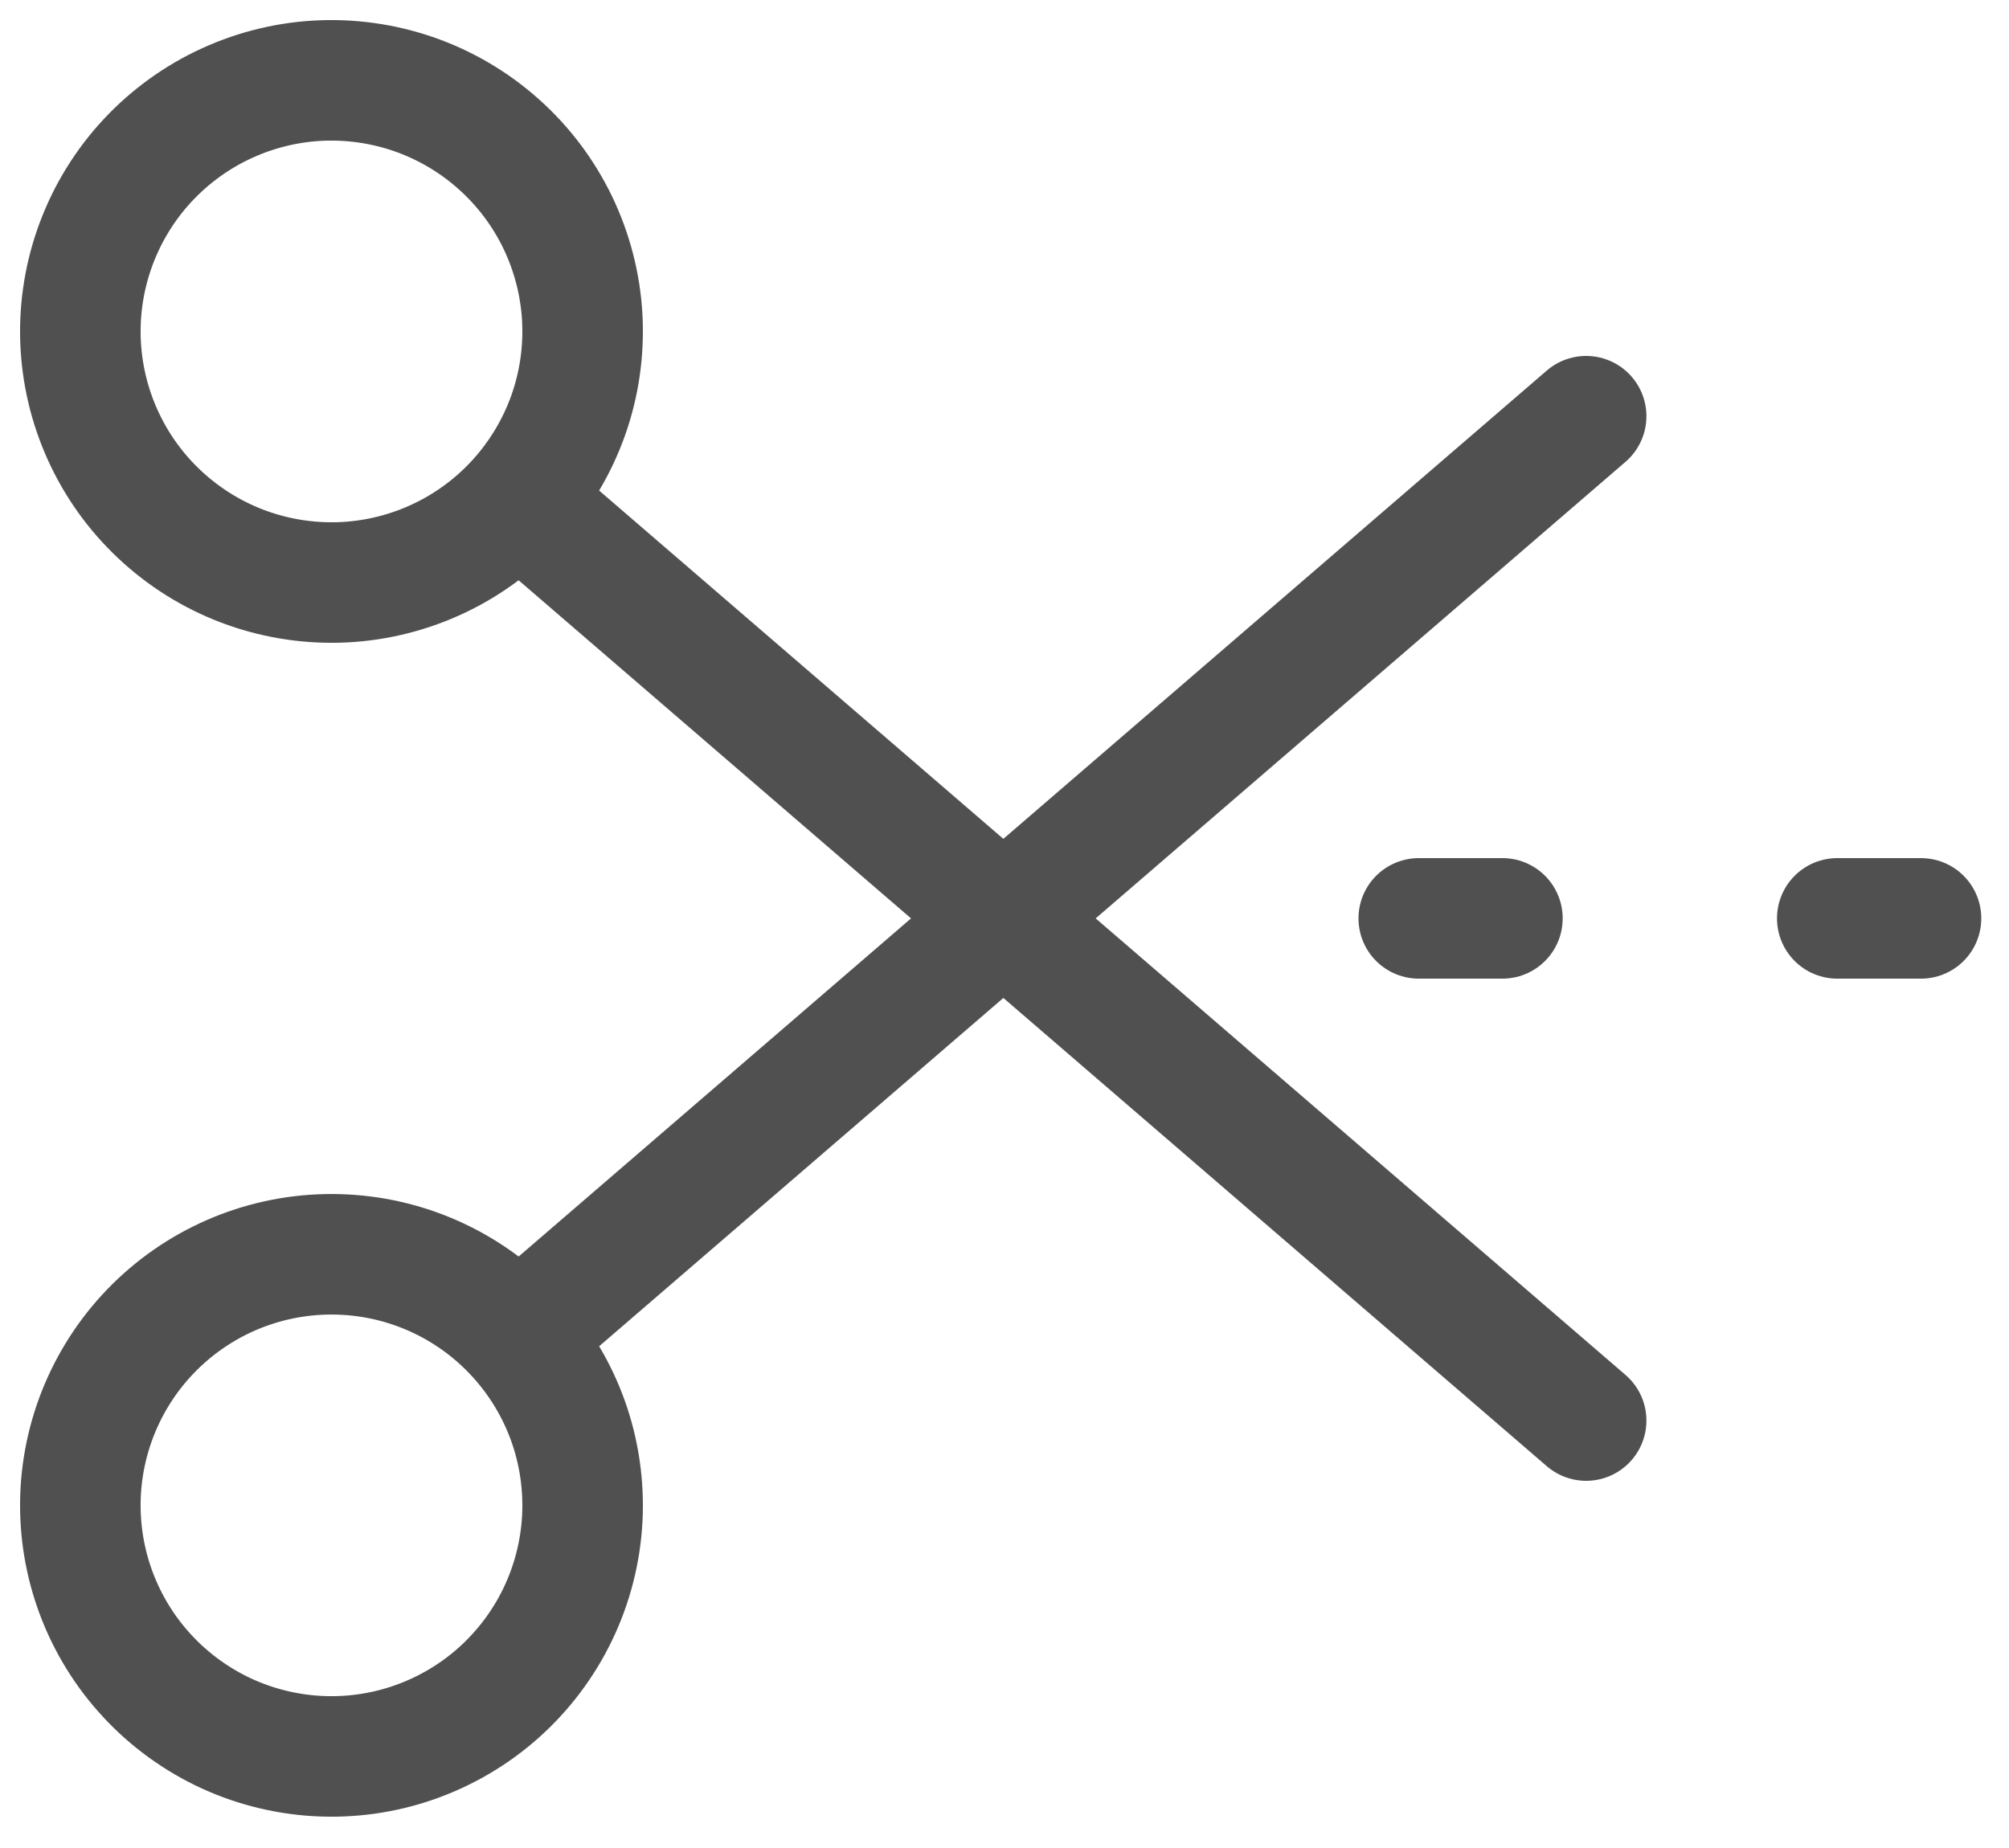 <svg xmlns="http://www.w3.org/2000/svg" width="25" height="23" viewBox="0 0 25 23" fill="none"><path d="M17.655 11.43H18.696M22.863 11.43H23.905M6.442 6.222C6.718 5.916 6.932 5.559 7.07 5.171C7.208 4.783 7.267 4.372 7.246 3.96C7.224 3.549 7.121 3.146 6.943 2.774C6.765 2.403 6.515 2.07 6.208 1.796C5.901 1.521 5.543 1.31 5.154 1.174C4.765 1.039 4.353 0.981 3.942 1.005C3.531 1.029 3.129 1.135 2.758 1.315C2.388 1.495 2.057 1.747 1.784 2.055C1.237 2.674 0.957 3.484 1.005 4.308C1.054 5.132 1.426 5.904 2.042 6.454C2.657 7.005 3.465 7.289 4.29 7.246C5.114 7.202 5.888 6.834 6.442 6.222ZM6.442 6.222L19.738 17.68M6.442 16.639C6.718 16.944 6.932 17.301 7.07 17.689C7.208 18.077 7.267 18.489 7.246 18.9C7.224 19.311 7.121 19.715 6.943 20.086C6.765 20.457 6.515 20.79 6.208 21.065C5.901 21.339 5.543 21.55 5.154 21.686C4.765 21.822 4.353 21.879 3.942 21.855C3.531 21.831 3.129 21.726 2.758 21.546C2.388 21.365 2.057 21.114 1.784 20.805C1.237 20.187 0.957 19.377 1.005 18.552C1.054 17.728 1.426 16.957 2.042 16.406C2.657 15.856 3.465 15.571 4.29 15.615C5.114 15.658 5.888 16.026 6.442 16.639ZM6.442 16.639L19.738 5.18" stroke="#505050" stroke-width="1.5" stroke-linecap="round" stroke-linejoin="round"></path></svg>